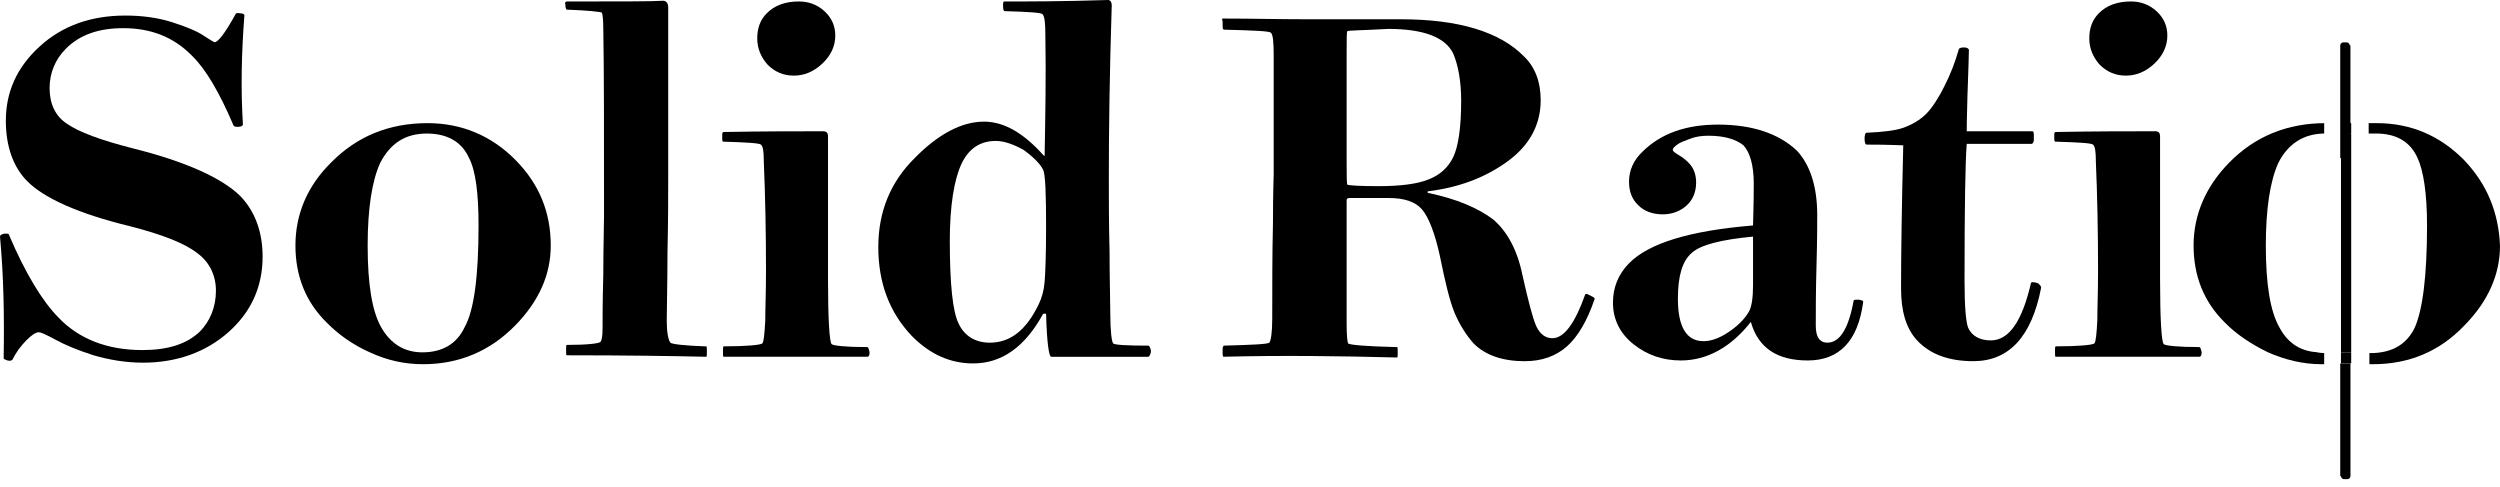 <svg width="113" height="22" viewBox="0 0 113 22" fill="none" xmlns="http://www.w3.org/2000/svg">
<path d="M9.694 1.91C9.859 1.91 10.189 1.474 10.65 0.636C10.65 0.602 10.749 0.569 10.848 0.602C10.98 0.602 11.046 0.636 11.046 0.703C10.914 2.413 10.881 4.055 10.98 5.631C10.98 5.665 10.914 5.732 10.782 5.732C10.65 5.732 10.585 5.732 10.552 5.665C9.925 4.189 9.299 3.117 8.672 2.513C7.848 1.675 6.826 1.273 5.573 1.273C4.451 1.273 3.594 1.575 2.968 2.211C2.506 2.681 2.242 3.284 2.242 3.988C2.242 4.692 2.506 5.262 3.034 5.598C3.561 5.966 4.55 6.335 6.001 6.704C8.408 7.307 10.024 8.045 10.848 8.849C11.508 9.52 11.87 10.459 11.87 11.598C11.87 12.973 11.343 14.113 10.321 15.018C9.299 15.923 7.98 16.393 6.463 16.393C5.671 16.393 4.913 16.259 4.221 16.057C3.495 15.823 2.935 15.588 2.506 15.353C2.077 15.119 1.847 15.018 1.748 15.018C1.616 15.018 1.418 15.152 1.187 15.387C0.956 15.622 0.725 15.923 0.561 16.259C0.528 16.292 0.462 16.326 0.33 16.292C0.231 16.259 0.165 16.225 0.165 16.192C0.198 14.281 0.165 12.47 0 10.693C0 10.626 0.066 10.593 0.198 10.559C0.33 10.559 0.396 10.559 0.396 10.593C1.154 12.37 1.912 13.61 2.638 14.348C3.561 15.32 4.847 15.823 6.43 15.823C7.584 15.823 8.441 15.555 9.035 14.985C9.496 14.515 9.76 13.878 9.76 13.141C9.76 12.437 9.463 11.833 8.903 11.431C8.342 10.995 7.32 10.593 5.869 10.224C3.528 9.654 1.978 8.95 1.22 8.179C0.594 7.542 0.264 6.603 0.264 5.463C0.264 4.156 0.758 3.05 1.781 2.111C2.803 1.172 4.089 0.703 5.671 0.703C6.43 0.703 7.155 0.803 7.782 1.005C8.408 1.206 8.903 1.407 9.2 1.608C9.496 1.809 9.694 1.91 9.694 1.91Z" fill="black"/>
<path d="M24.894 11.098C24.894 12.406 24.367 13.613 23.279 14.719C22.157 15.859 20.773 16.462 19.124 16.462C18.299 16.462 17.508 16.294 16.717 15.926C15.958 15.591 15.299 15.121 14.771 14.585C13.815 13.646 13.354 12.473 13.354 11.098C13.354 9.69 13.881 8.416 14.969 7.343C16.123 6.17 17.574 5.566 19.322 5.566C20.872 5.566 22.223 6.136 23.311 7.243C24.367 8.315 24.894 9.589 24.894 11.098ZM21.63 10.193C21.63 8.718 21.498 7.712 21.201 7.142C20.872 6.405 20.212 6.036 19.289 6.036C18.332 6.036 17.64 6.472 17.178 7.377C16.816 8.181 16.618 9.422 16.618 11.098C16.618 12.841 16.816 14.082 17.244 14.819C17.673 15.557 18.299 15.926 19.091 15.926C19.981 15.926 20.641 15.557 21.003 14.786C21.432 14.015 21.63 12.473 21.63 10.193Z" fill="black"/>
<path d="M25.62 0.067C28.027 0.067 29.478 0.067 29.972 0.034C30.104 0.034 30.203 0.135 30.203 0.336C30.203 1.174 30.203 2.448 30.203 4.09C30.203 5.733 30.203 7.007 30.203 7.912C30.203 8.818 30.203 9.991 30.17 11.432C30.17 12.874 30.137 13.88 30.137 14.483C30.137 15.02 30.203 15.355 30.302 15.489C30.368 15.556 30.929 15.623 31.918 15.657C31.951 15.657 31.951 15.724 31.951 15.891C31.951 16.059 31.951 16.126 31.918 16.126C30.467 16.093 28.357 16.059 25.62 16.059C25.587 16.059 25.587 15.992 25.587 15.824C25.587 15.69 25.587 15.59 25.62 15.59C26.576 15.59 27.071 15.523 27.137 15.456C27.203 15.389 27.236 15.187 27.236 14.819C27.236 14.45 27.236 13.645 27.269 12.405C27.269 11.164 27.302 10.259 27.302 9.723C27.302 5.867 27.302 3.085 27.269 1.308C27.269 0.872 27.236 0.637 27.203 0.57C27.137 0.537 26.609 0.47 25.62 0.436C25.587 0.436 25.554 0.336 25.554 0.202C25.521 0.135 25.554 0.067 25.62 0.067Z" fill="black"/>
<path d="M39.206 16.125C39.041 16.125 37.92 16.125 35.909 16.125C33.898 16.125 32.842 16.125 32.711 16.125C32.678 16.125 32.678 16.058 32.678 15.89C32.678 15.756 32.678 15.655 32.711 15.655C33.799 15.655 34.392 15.588 34.458 15.521C34.524 15.454 34.557 15.085 34.59 14.482C34.59 13.945 34.623 13.174 34.623 12.236C34.623 10.492 34.59 8.85 34.524 7.307C34.524 6.872 34.491 6.603 34.392 6.536C34.326 6.469 33.766 6.436 32.678 6.402C32.678 6.402 32.645 6.369 32.645 6.302C32.645 6.235 32.645 6.168 32.645 6.067C32.645 6 32.678 5.966 32.711 5.966C34.524 5.933 36.008 5.933 37.195 5.933C37.36 5.933 37.426 6 37.426 6.168C37.426 6.67 37.426 7.743 37.426 9.319C37.426 10.895 37.426 12.001 37.426 12.604C37.426 14.448 37.492 15.454 37.591 15.555C37.657 15.622 38.217 15.689 39.206 15.689C39.239 15.689 39.272 15.756 39.305 15.923C39.305 16.058 39.272 16.125 39.206 16.125ZM37.755 1.608C37.755 2.077 37.558 2.513 37.162 2.882C36.766 3.251 36.338 3.418 35.876 3.418C35.414 3.418 35.019 3.251 34.689 2.916C34.392 2.58 34.227 2.178 34.227 1.742C34.227 1.273 34.359 0.904 34.656 0.602C35.019 0.234 35.513 0.066 36.107 0.066C36.535 0.066 36.931 0.2 37.261 0.502C37.591 0.803 37.755 1.172 37.755 1.608Z" fill="black"/>
<path d="M45.404 0.067C46.459 0.067 48.041 0.067 50.086 0C50.185 0 50.251 0.101 50.251 0.235C50.152 3.319 50.119 5.9 50.119 8.046C50.119 8.985 50.119 10.091 50.152 11.365C50.152 12.639 50.185 13.578 50.185 14.148C50.185 14.986 50.251 15.455 50.317 15.522C50.383 15.589 50.91 15.623 51.899 15.623C51.932 15.623 51.965 15.656 51.998 15.757C52.031 15.857 52.031 15.925 51.998 15.992C51.965 16.092 51.932 16.126 51.899 16.126C51.306 16.126 50.514 16.126 49.459 16.126C48.437 16.126 47.778 16.126 47.514 16.126C47.415 16.126 47.316 15.489 47.283 14.181H47.151C46.327 15.69 45.272 16.427 43.986 16.427C42.964 16.427 42.04 16.025 41.216 15.187C40.194 14.114 39.699 12.773 39.699 11.164C39.699 9.555 40.26 8.214 41.348 7.141C42.403 6.068 43.458 5.498 44.48 5.498C45.371 5.498 46.261 6.001 47.184 7.04H47.217C47.25 5.196 47.283 3.386 47.25 1.576C47.25 1.039 47.217 0.738 47.118 0.637C47.052 0.57 46.492 0.536 45.404 0.503C45.371 0.503 45.338 0.436 45.338 0.268C45.338 0.134 45.338 0.067 45.404 0.067ZM45.008 6.37C44.316 6.37 43.788 6.705 43.458 7.409C43.129 8.113 42.931 9.286 42.931 10.896C42.931 12.84 43.062 14.081 43.326 14.617C43.59 15.187 44.085 15.489 44.744 15.489C45.667 15.489 46.393 14.919 46.953 13.745C47.085 13.477 47.184 13.142 47.217 12.74C47.25 12.337 47.283 11.499 47.283 10.259C47.283 8.75 47.25 7.878 47.151 7.677C47.019 7.409 46.723 7.107 46.261 6.772C45.832 6.537 45.404 6.37 45.008 6.37Z" fill="black"/>
<path d="M55.263 0.838C56.549 0.838 57.802 0.871 59.088 0.871C59.352 0.871 60.044 0.871 61.099 0.871C62.154 0.871 62.913 0.871 63.309 0.871C65.946 0.871 67.793 1.441 68.881 2.547C69.376 3.017 69.639 3.687 69.639 4.525C69.639 5.632 69.145 6.57 68.123 7.308C67.1 8.046 65.913 8.481 64.529 8.649V8.716C65.847 8.984 66.837 9.42 67.496 9.923C68.123 10.459 68.584 11.297 68.815 12.437C69.079 13.611 69.277 14.382 69.442 14.751C69.606 15.086 69.837 15.287 70.167 15.287C70.695 15.287 71.189 14.617 71.651 13.309C71.684 13.275 71.717 13.275 71.783 13.309C71.849 13.343 71.915 13.376 71.981 13.41C72.047 13.443 72.079 13.477 72.079 13.51C71.75 14.482 71.321 15.22 70.826 15.656C70.332 16.092 69.705 16.326 68.914 16.326C67.925 16.326 67.133 16.058 66.606 15.522C66.276 15.153 65.979 14.684 65.749 14.147C65.518 13.577 65.32 12.739 65.089 11.599C64.858 10.526 64.562 9.789 64.265 9.454C63.968 9.118 63.473 8.951 62.781 8.951H61C60.901 8.951 60.868 8.984 60.868 9.051C60.868 9.822 60.868 10.929 60.868 12.37C60.868 13.812 60.868 14.583 60.868 14.65C60.868 15.153 60.901 15.455 60.934 15.522C61 15.589 61.726 15.656 63.144 15.689C63.177 15.689 63.177 15.756 63.177 15.924C63.177 16.092 63.177 16.159 63.144 16.159C60.572 16.092 57.934 16.058 55.296 16.125C55.296 16.125 55.263 16.092 55.263 15.991C55.263 15.924 55.263 15.823 55.263 15.756C55.263 15.689 55.296 15.622 55.329 15.622C56.615 15.589 57.307 15.555 57.373 15.488C57.439 15.421 57.505 15.052 57.505 14.415C57.505 12.94 57.505 11.499 57.538 10.091C57.538 8.683 57.571 7.945 57.571 7.878C57.571 7.174 57.571 6.403 57.571 5.598C57.571 4.76 57.571 4.056 57.571 3.486C57.571 2.916 57.571 2.581 57.571 2.514C57.571 1.91 57.538 1.542 57.439 1.475C57.373 1.408 56.681 1.374 55.329 1.341C55.296 1.341 55.263 1.307 55.263 1.206C55.263 1.139 55.263 1.039 55.263 0.972C55.23 0.871 55.23 0.838 55.263 0.838ZM60.901 1.408C60.868 1.441 60.868 1.743 60.868 2.346V7.308C60.868 7.911 60.868 8.28 60.901 8.347C60.967 8.381 61.429 8.414 62.319 8.414C63.309 8.414 64.067 8.314 64.562 8.113C65.089 7.911 65.452 7.576 65.683 7.107C65.913 6.638 66.045 5.766 66.045 4.559C66.045 3.687 65.913 2.95 65.683 2.413C65.32 1.676 64.331 1.307 62.748 1.307C61.528 1.374 60.934 1.374 60.901 1.408Z" fill="black"/>
<path d="M77.226 6.135C76.929 6.135 76.665 6.168 76.401 6.269C76.138 6.369 75.94 6.436 75.808 6.537C75.676 6.638 75.61 6.705 75.61 6.772C75.61 6.839 75.709 6.906 75.874 7.006C76.039 7.107 76.237 7.241 76.401 7.442C76.566 7.643 76.665 7.912 76.665 8.247C76.665 8.649 76.533 9.018 76.237 9.286C75.94 9.554 75.577 9.688 75.148 9.688C74.72 9.688 74.324 9.554 74.06 9.286C73.764 9.018 73.632 8.649 73.632 8.213C73.632 7.71 73.829 7.241 74.258 6.839C75.082 6.034 76.204 5.632 77.654 5.632C79.204 5.632 80.391 6.034 81.216 6.805C81.809 7.442 82.139 8.414 82.139 9.722C82.139 10.057 82.139 10.828 82.106 12.002C82.073 13.175 82.073 14.08 82.073 14.717C82.073 15.22 82.238 15.488 82.6 15.488C83.161 15.488 83.557 14.851 83.787 13.577C83.82 13.544 83.886 13.544 84.018 13.544C84.15 13.577 84.216 13.577 84.216 13.644C83.985 15.421 83.128 16.293 81.71 16.293C80.325 16.293 79.468 15.723 79.138 14.55C78.248 15.689 77.16 16.293 75.973 16.293C75.181 16.293 74.456 16.058 73.829 15.555C73.203 15.052 72.906 14.415 72.906 13.678C72.906 13.007 73.137 12.404 73.632 11.901C74.522 10.996 76.368 10.426 79.237 10.191C79.237 9.957 79.27 9.32 79.27 8.314C79.27 7.476 79.105 6.906 78.808 6.571C78.479 6.302 77.951 6.135 77.226 6.135ZM79.237 10.694C77.819 10.828 76.863 11.063 76.467 11.432C76.039 11.8 75.841 12.471 75.841 13.51C75.841 14.784 76.237 15.421 76.995 15.421C77.391 15.421 77.786 15.254 78.215 14.952C78.644 14.65 78.907 14.348 79.072 14.047C79.171 13.845 79.237 13.477 79.237 12.907C79.237 12.438 79.237 11.7 79.237 10.694Z" fill="black"/>
<path d="M92.259 13.006C91.83 15.219 90.808 16.325 89.192 16.325C88.104 16.325 87.247 16.023 86.653 15.386C86.159 14.85 85.928 14.079 85.928 13.04C85.928 11.397 85.961 9.251 86.027 6.569C85.928 6.569 85.367 6.536 84.378 6.536C84.312 6.536 84.279 6.435 84.279 6.268C84.279 6.1 84.312 5.999 84.378 5.999C85.137 5.966 85.697 5.899 86.06 5.765C86.423 5.631 86.785 5.43 87.082 5.128C87.313 4.893 87.61 4.457 87.873 3.921C88.17 3.351 88.368 2.815 88.533 2.245C88.533 2.178 88.632 2.144 88.764 2.144C88.896 2.144 88.962 2.178 88.995 2.245C88.995 2.58 88.962 3.284 88.929 4.323C88.896 5.362 88.896 5.899 88.896 5.932H91.863C91.896 5.932 91.929 5.966 91.929 6.066C91.929 6.167 91.929 6.268 91.929 6.368C91.896 6.469 91.863 6.502 91.83 6.502C91.336 6.502 90.841 6.502 90.412 6.502C89.984 6.502 89.621 6.502 89.357 6.502C89.093 6.502 88.929 6.502 88.896 6.502C88.83 7.34 88.797 9.419 88.797 12.704C88.797 13.878 88.863 14.582 88.962 14.817C89.126 15.185 89.489 15.386 89.984 15.386C90.808 15.386 91.402 14.515 91.797 12.805C91.797 12.738 91.929 12.738 92.127 12.805C92.226 12.906 92.259 12.939 92.259 13.006Z" fill="black"/>
<path d="M99.415 16.124C99.25 16.124 98.129 16.124 96.118 16.124C94.106 16.124 93.051 16.124 92.919 16.124C92.886 16.124 92.886 16.057 92.886 15.89C92.886 15.755 92.886 15.655 92.919 15.655C94.008 15.655 94.601 15.588 94.667 15.521C94.733 15.454 94.766 15.085 94.799 14.482C94.799 13.945 94.832 13.174 94.832 12.235C94.832 10.492 94.799 8.849 94.733 7.307C94.733 6.871 94.7 6.603 94.601 6.536C94.535 6.469 93.975 6.435 92.886 6.402C92.886 6.402 92.853 6.368 92.853 6.301C92.853 6.234 92.853 6.167 92.853 6.067C92.853 6 92.886 5.966 92.919 5.966C94.733 5.933 96.217 5.933 97.404 5.933C97.569 5.933 97.635 6 97.635 6.167C97.635 6.67 97.635 7.743 97.635 9.319C97.635 10.894 97.635 12.001 97.635 12.604C97.635 14.448 97.701 15.454 97.8 15.554C97.865 15.621 98.426 15.688 99.415 15.688C99.448 15.688 99.481 15.755 99.514 15.923C99.514 16.057 99.481 16.124 99.415 16.124ZM97.964 1.608C97.964 2.077 97.767 2.513 97.371 2.882C96.975 3.251 96.547 3.418 96.085 3.418C95.623 3.418 95.228 3.251 94.898 2.915C94.601 2.58 94.436 2.178 94.436 1.742C94.436 1.273 94.568 0.904 94.865 0.602C95.228 0.233 95.722 0.066 96.316 0.066C96.744 0.066 97.14 0.2 97.47 0.501C97.8 0.803 97.964 1.172 97.964 1.608Z" fill="black"/>
<path d="M111.384 7.242C110.296 6.136 108.977 5.566 107.427 5.566C107.427 5.566 107.757 5.566 107.064 5.566V6.035C107.757 6.035 107.394 6.035 107.394 6.035C108.317 6.035 108.944 6.404 109.274 7.142C109.537 7.712 109.702 8.717 109.702 10.192C109.702 12.472 109.504 14.014 109.142 14.819C108.779 15.556 108.153 15.925 107.262 15.959C107.262 15.959 107.691 15.959 107.097 15.959V16.462C107.724 16.462 107.262 16.462 107.262 16.462C108.878 16.462 110.263 15.892 111.384 14.718C112.472 13.612 113 12.405 113 11.098C112.934 9.589 112.406 8.315 111.384 7.242Z" fill="black"/>
<path d="M104.888 15.925C104.063 15.925 103.437 15.556 103.041 14.819C102.613 14.081 102.415 12.841 102.415 11.098C102.415 9.421 102.613 8.181 102.975 7.376C103.404 6.505 104.129 6.035 105.086 6.035C105.086 6.035 104.525 6.035 105.053 6.035V5.566C104.525 5.566 105.119 5.566 105.119 5.566C103.371 5.566 101.92 6.169 100.766 7.343C99.711 8.416 99.15 9.69 99.15 11.098C99.15 12.472 99.612 13.646 100.568 14.584C101.096 15.121 101.755 15.556 102.514 15.925C103.272 16.261 104.096 16.462 104.921 16.462C104.921 16.462 104.459 16.462 105.053 16.462V15.959C104.426 15.925 104.921 15.925 104.888 15.925Z" fill="black"/>
<path d="M105.812 21.524C105.812 21.591 105.878 21.658 105.944 21.658H106.109C106.175 21.658 106.241 21.591 106.241 21.524V16.428C106.076 16.428 105.911 16.428 105.779 16.428V21.524H105.812Z" fill="black"/>
<path d="M106.207 2.049C106.207 1.982 106.141 1.915 106.075 1.915L105.91 1.915C105.845 1.915 105.779 1.982 105.779 2.049L105.779 7.145C105.943 7.145 106.108 7.145 106.24 7.145L106.24 2.049L106.207 2.049Z" fill="black"/>
<path d="M105.812 15.925C105.977 15.925 106.142 15.925 106.274 15.925V6.035C106.109 6.035 105.944 6.035 105.812 6.035V15.925Z" fill="black"/>
<path d="M105.812 15.924V16.427C105.977 16.427 106.142 16.427 106.274 16.427V15.924C106.109 15.924 105.977 15.924 105.812 15.924Z" fill="black"/>
<path d="M106.274 6.035V5.566C106.109 5.566 105.944 5.566 105.812 5.566V6.035C105.944 6.035 106.109 6.035 106.274 6.035Z" fill="black"/>
</svg>

